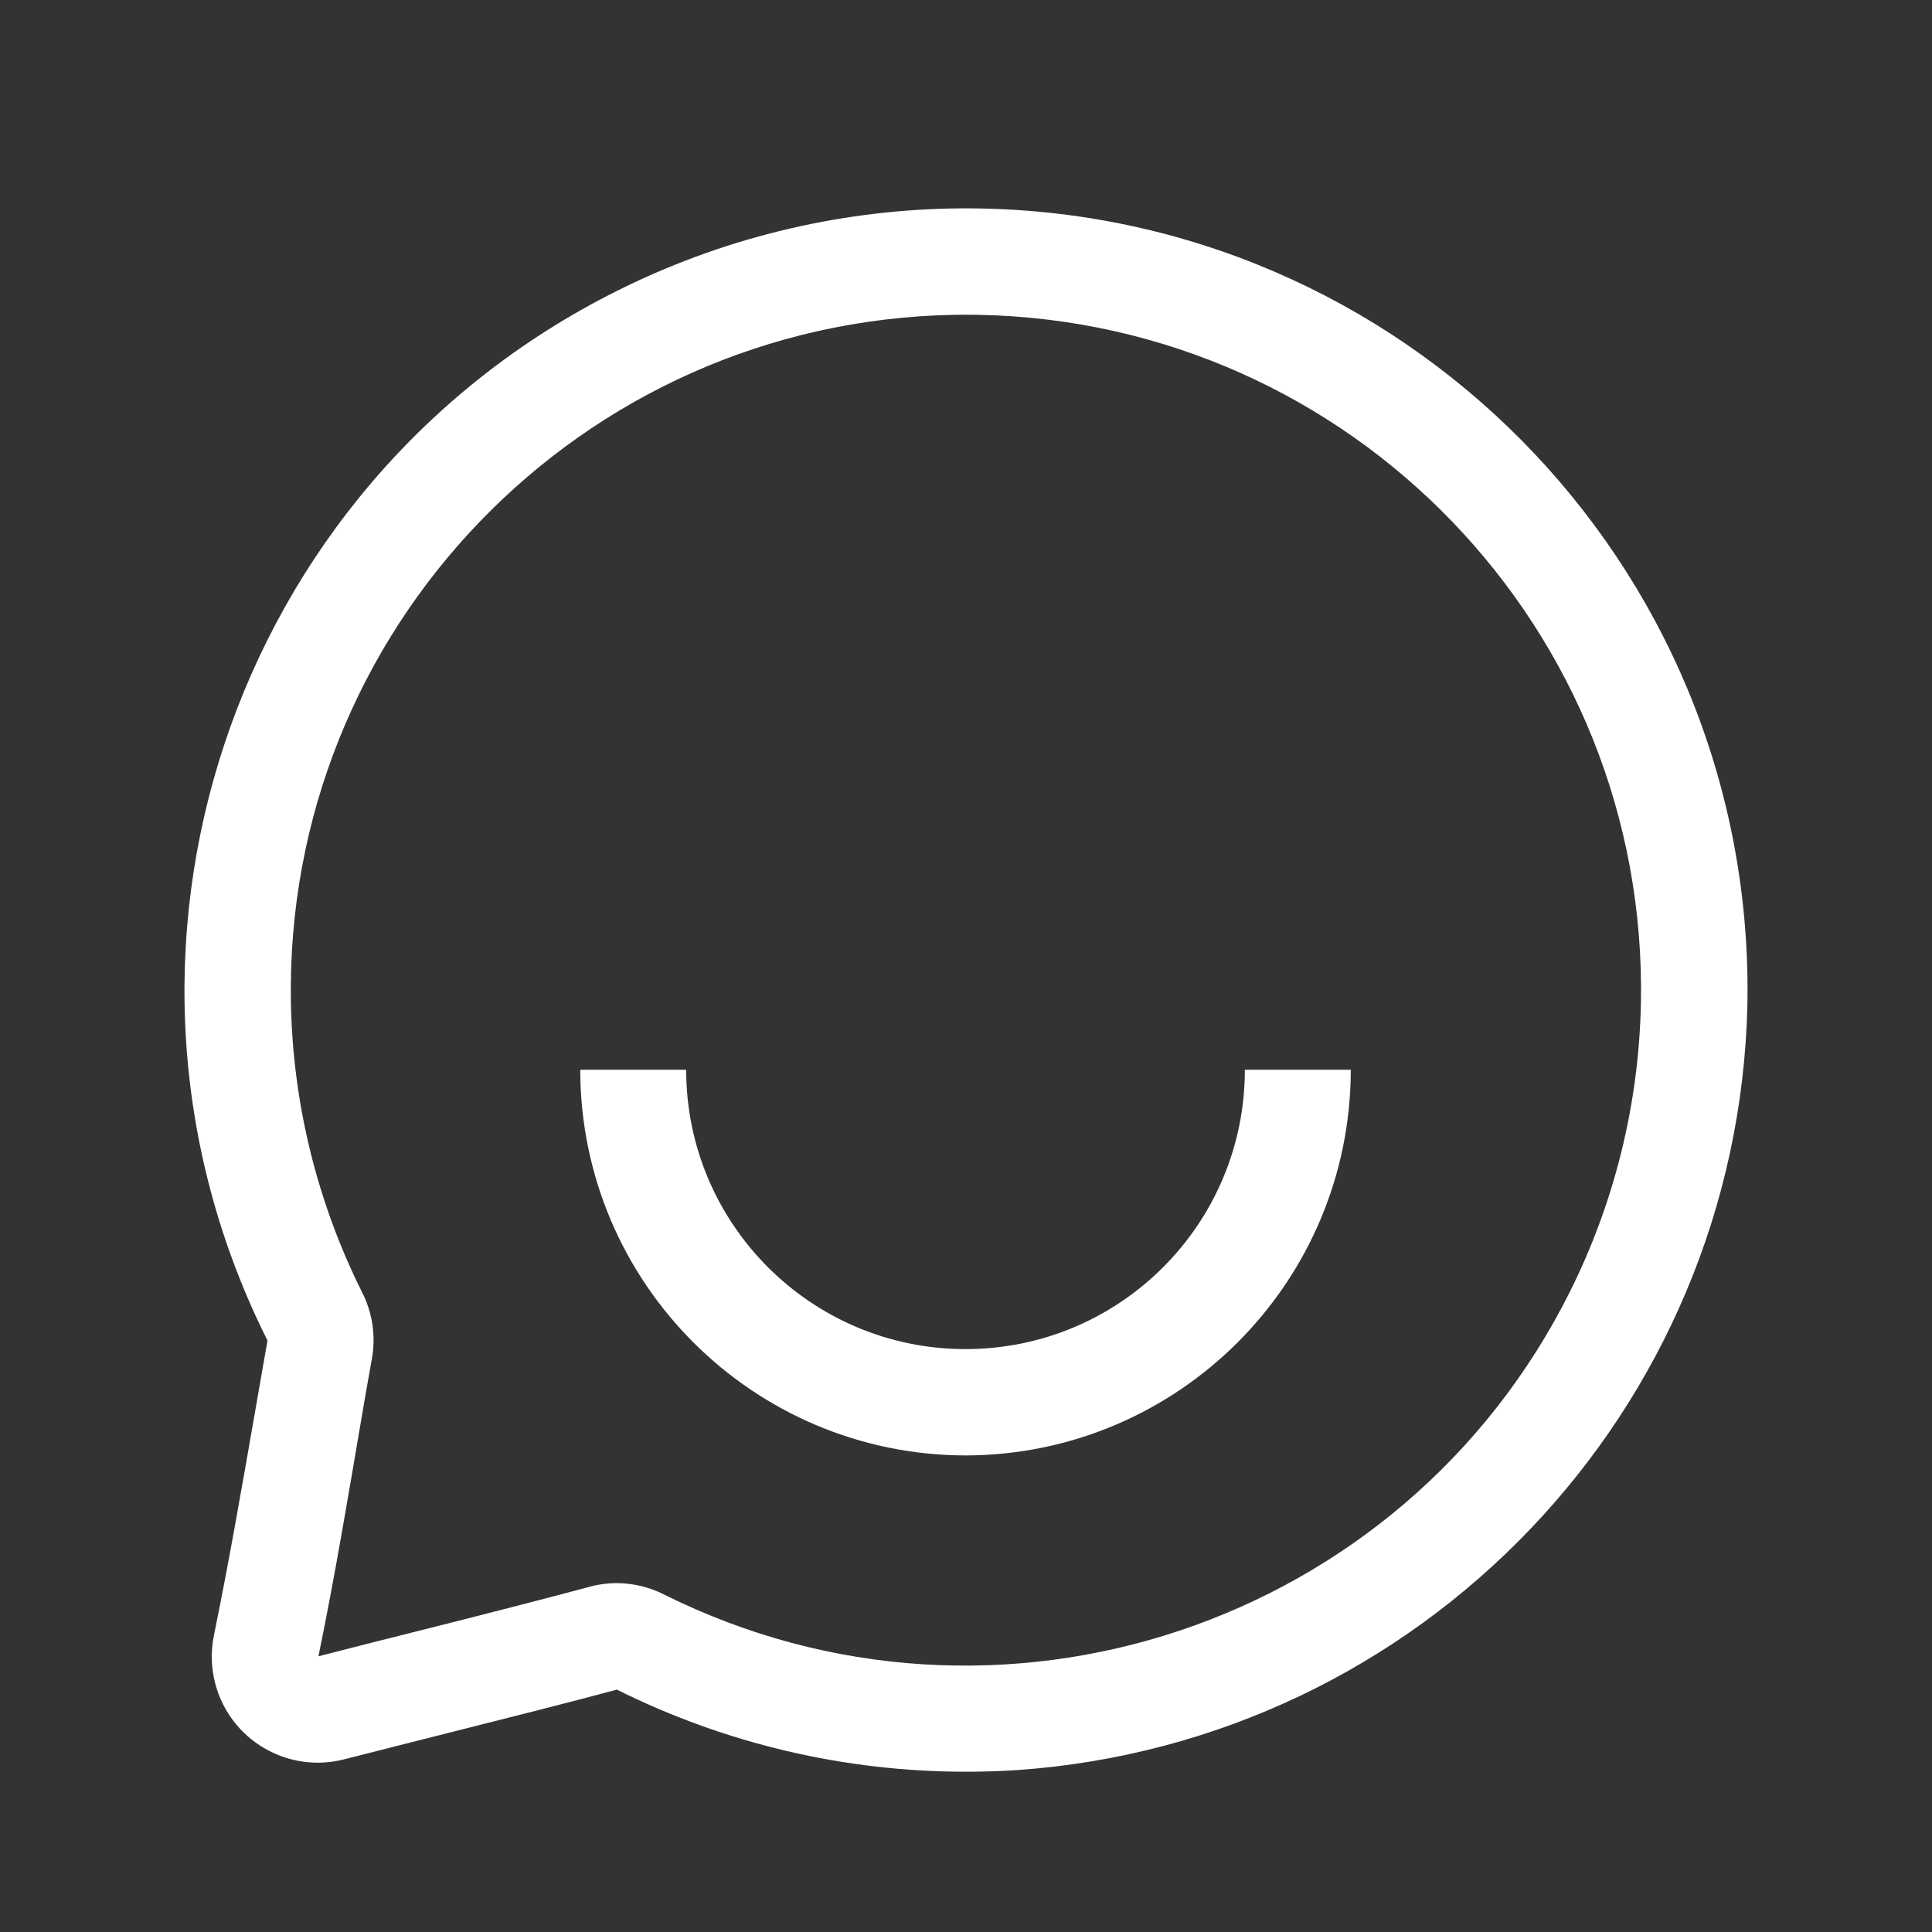 <svg width="24" height="24" viewBox="0 0 24 24" fill="none" xmlns="http://www.w3.org/2000/svg">
<rect x="0" y="0" width="24" height="24" fill="#333333" stroke="none"/>
<path d="M12.008 22.009C10.5 22.011 9.012 21.662 7.663 20.989C7.13 21.133 6.312 21.34 5.521 21.539C5.093 21.648 4.665 21.755 4.279 21.854C3.575 22.037 2.856 21.615 2.673 20.911C2.622 20.715 2.617 20.511 2.658 20.313C2.856 19.344 3.025 18.357 3.164 17.564C3.224 17.221 3.277 16.91 3.323 16.653C0.92 11.858 2.859 6.021 7.655 3.618C8.947 2.97 10.367 2.619 11.812 2.59C17.175 2.488 21.605 6.752 21.707 12.114C21.709 12.237 21.709 12.36 21.707 12.483C21.591 17.52 17.658 21.64 12.632 21.989C12.424 22.002 12.216 22.009 12.008 22.009ZM7.654 19.666C7.861 19.666 8.065 19.714 8.25 19.808C12.398 21.875 17.436 20.189 19.504 16.042C20.06 14.927 20.36 13.704 20.384 12.459C20.473 7.827 16.79 4 12.158 3.911C12.053 3.909 11.948 3.909 11.844 3.911C7.21 4 3.526 7.829 3.614 12.462C3.638 13.709 3.94 14.935 4.497 16.051C4.628 16.308 4.671 16.6 4.619 16.884C4.573 17.14 4.518 17.447 4.462 17.786C4.325 18.588 4.159 19.587 3.956 20.575C4.345 20.474 4.774 20.366 5.205 20.258C5.988 20.061 6.799 19.853 7.318 19.713C7.431 19.682 7.548 19.666 7.665 19.666L7.654 19.666Z" fill="white"/>
<path d="M11.999 18.08C9.354 18.077 7.211 15.934 7.208 13.289H8.524C8.524 15.206 10.078 16.759 11.994 16.759C13.911 16.759 15.464 15.206 15.464 13.289H16.78C16.777 15.93 14.639 18.072 11.999 18.08Z" fill="white"/>
</svg>

